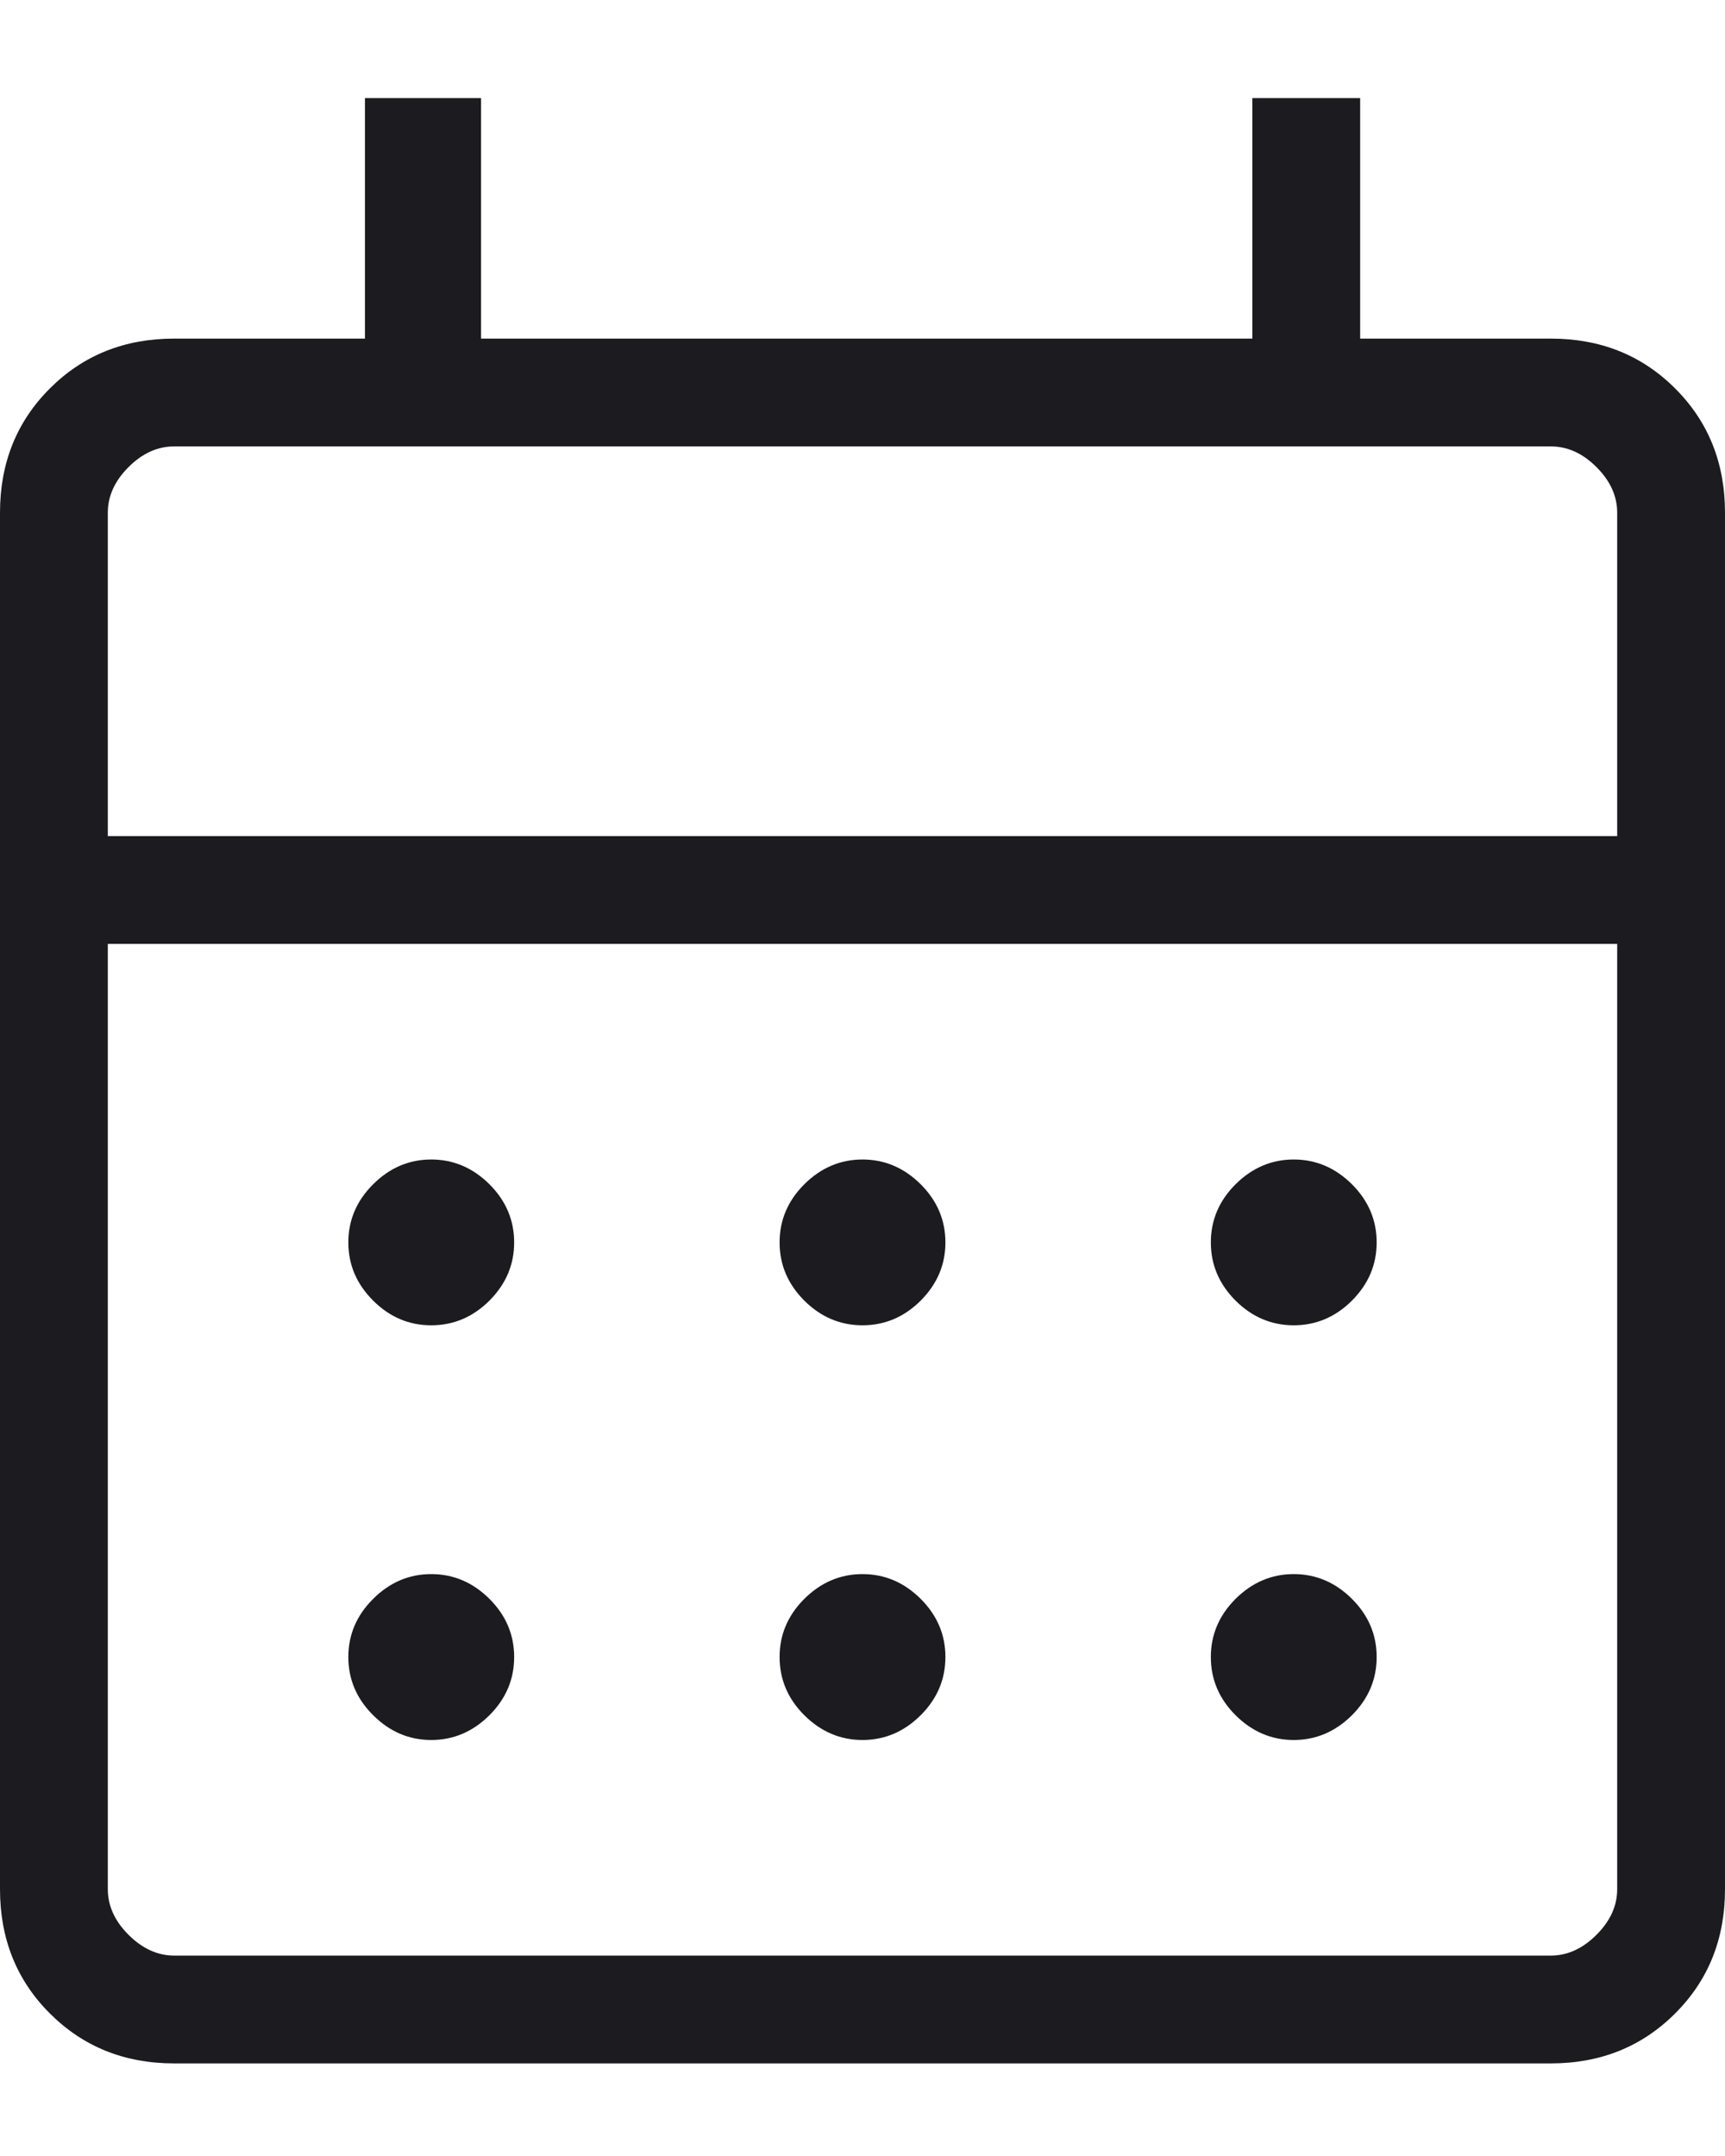 <svg width="16" height="20" viewBox="0 0 16 20" fill="none" xmlns="http://www.w3.org/2000/svg">
<path d="M1.615 19.141C1.155 19.141 0.771 18.986 0.463 18.678C0.154 18.37 0 17.985 0 17.525V4.756C0 4.296 0.154 3.911 0.463 3.603C0.771 3.295 1.155 3.141 1.615 3.141H3.385V0.91H4.462V3.141H11.616V0.91H12.616V3.141H14.384C14.845 3.141 15.229 3.295 15.537 3.603C15.846 3.911 16 4.296 16 4.756V17.525C16 17.985 15.846 18.37 15.537 18.678C15.229 18.986 14.845 19.141 14.384 19.141H1.615ZM1.615 18.141H14.384C14.539 18.141 14.68 18.076 14.808 17.948C14.936 17.82 15 17.679 15 17.525V8.756H1V17.525C1 17.679 1.064 17.82 1.192 17.948C1.32 18.076 1.462 18.141 1.615 18.141ZM1 7.756H15V4.756C15 4.602 14.936 4.461 14.808 4.333C14.68 4.205 14.539 4.141 14.384 4.141H1.615C1.462 4.141 1.32 4.205 1.192 4.333C1.064 4.461 1 4.602 1 4.756V7.756ZM8 12.294C7.794 12.294 7.614 12.218 7.46 12.065C7.307 11.911 7.231 11.732 7.231 11.525C7.231 11.319 7.307 11.139 7.46 10.986C7.614 10.833 7.794 10.756 8 10.756C8.206 10.756 8.386 10.833 8.54 10.986C8.693 11.139 8.769 11.319 8.769 11.525C8.769 11.732 8.693 11.911 8.54 12.065C8.386 12.218 8.206 12.294 8 12.294ZM4 12.294C3.794 12.294 3.614 12.218 3.461 12.065C3.307 11.911 3.231 11.732 3.231 11.525C3.231 11.319 3.307 11.139 3.461 10.986C3.614 10.833 3.794 10.756 4 10.756C4.206 10.756 4.386 10.833 4.54 10.986C4.693 11.139 4.769 11.319 4.769 11.525C4.769 11.732 4.693 11.911 4.54 12.065C4.386 12.218 4.206 12.294 4 12.294ZM12 12.294C11.794 12.294 11.614 12.218 11.46 12.065C11.307 11.911 11.231 11.732 11.231 11.525C11.231 11.319 11.307 11.139 11.46 10.986C11.614 10.833 11.794 10.756 12 10.756C12.206 10.756 12.386 10.833 12.54 10.986C12.693 11.139 12.769 11.319 12.769 11.525C12.769 11.732 12.693 11.911 12.54 12.065C12.386 12.218 12.206 12.294 12 12.294ZM8 16.141C7.794 16.141 7.614 16.064 7.46 15.911C7.307 15.758 7.231 15.578 7.231 15.371C7.231 15.165 7.307 14.985 7.46 14.832C7.614 14.679 7.794 14.602 8 14.602C8.206 14.602 8.386 14.679 8.54 14.832C8.693 14.985 8.769 15.165 8.769 15.371C8.769 15.578 8.693 15.758 8.54 15.911C8.386 16.064 8.206 16.141 8 16.141ZM4 16.141C3.794 16.141 3.614 16.064 3.461 15.911C3.307 15.758 3.231 15.578 3.231 15.371C3.231 15.165 3.307 14.985 3.461 14.832C3.614 14.679 3.794 14.602 4 14.602C4.206 14.602 4.386 14.679 4.54 14.832C4.693 14.985 4.769 15.165 4.769 15.371C4.769 15.578 4.693 15.758 4.54 15.911C4.386 16.064 4.206 16.141 4 16.141ZM12 16.141C11.794 16.141 11.614 16.064 11.46 15.911C11.307 15.758 11.231 15.578 11.231 15.371C11.231 15.165 11.307 14.985 11.46 14.832C11.614 14.679 11.794 14.602 12 14.602C12.206 14.602 12.386 14.679 12.54 14.832C12.693 14.985 12.769 15.165 12.769 15.371C12.769 15.578 12.693 15.758 12.54 15.911C12.386 16.064 12.206 16.141 12 16.141Z" fill="#1C1B1F"/>
</svg>
